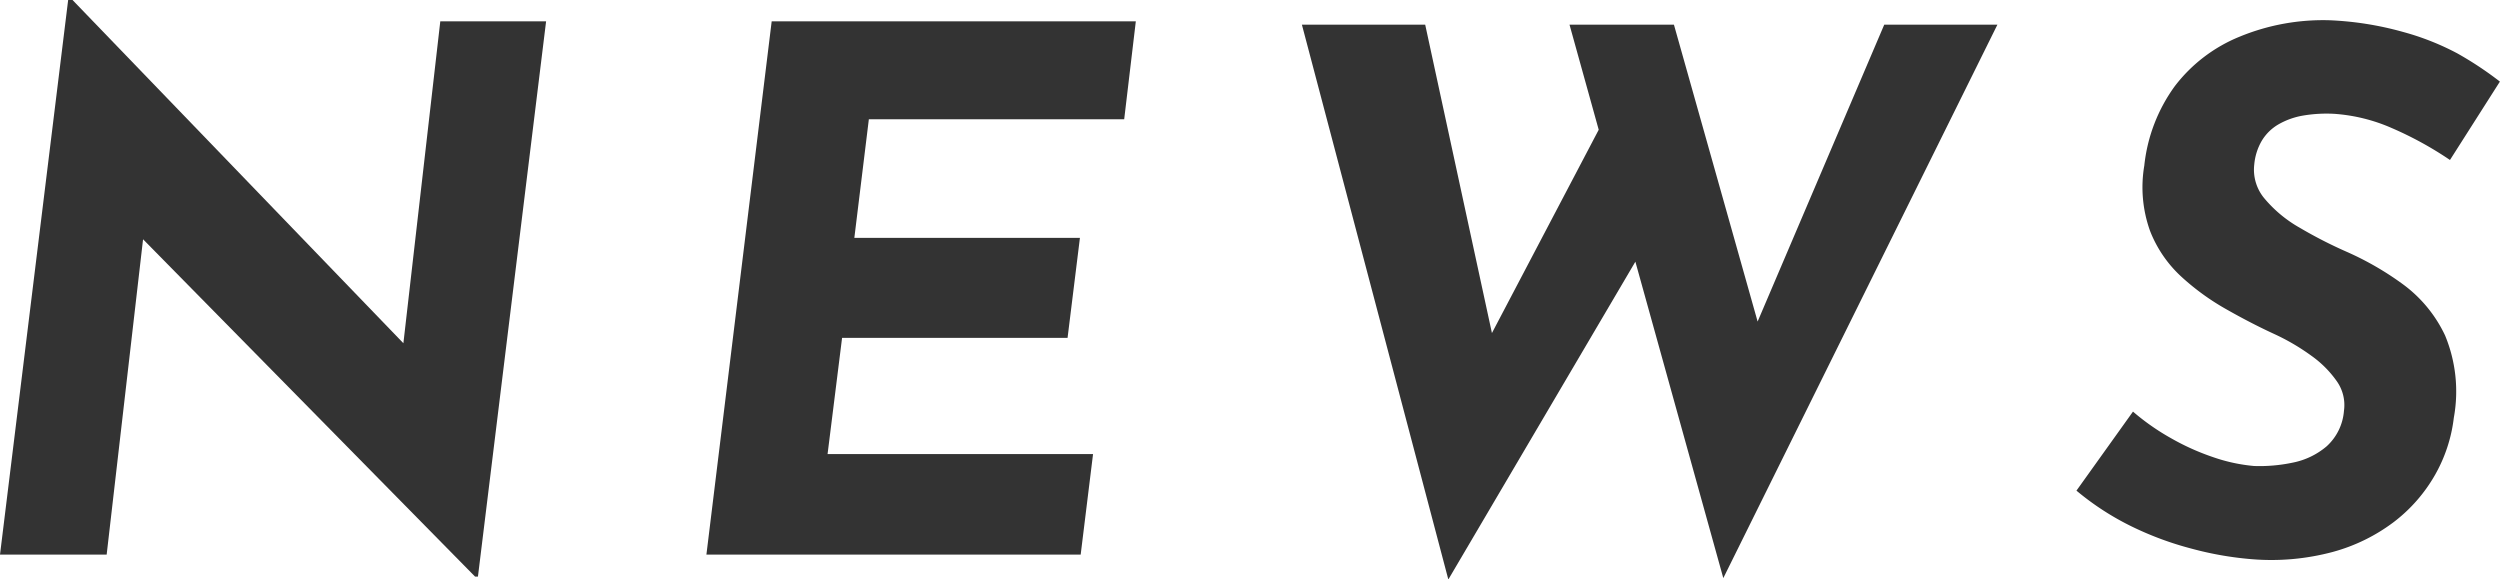 <svg id="レイヤー_1" data-name="レイヤー 1" xmlns="http://www.w3.org/2000/svg" viewBox="0 0 234.39 54.33"><defs><style>.cls-1{fill:#333;}</style></defs><title>news</title><path class="cls-1" d="M44.81,54.06h-.27L10.81,19.79l2.72,1.63L10,52H0L6.39,0H6.8L39.71,34.14l-2-1L41.28,2H51.2Z"/><path class="cls-1" d="M72.35,2h34.14l-1.09,9.18H81.46L80.1,22.3h21.15l-1.16,9.38H78.95L77.59,42.57h24.89L101.32,52H66.23Z"/><path class="cls-1" d="M122.06,2.31h11.56l6.8,31.42-1.5-.68L151.1,9.86,154,23.39,135.79,54.33Zm25.09,0h9.79l8.57,30.4-1.7-.27L176.66,2.31h10.61L161.57,54.2Z"/><path class="cls-1" d="M229.7,15a33,33,0,0,0-5.47-3,16.16,16.16,0,0,0-5.41-1.33,13.24,13.24,0,0,0-2.92.17,7,7,0,0,0-2.28.82,4.4,4.4,0,0,0-1.56,1.53,5.35,5.35,0,0,0-.71,2.24,4.19,4.19,0,0,0,1,3.23,12,12,0,0,0,3.26,2.69A41.87,41.87,0,0,0,220,23.6a28.25,28.25,0,0,1,5.3,3.06,12.61,12.61,0,0,1,3.94,4.79,13.72,13.72,0,0,1,.82,7.72,14.18,14.18,0,0,1-1.77,5.37,14.71,14.71,0,0,1-3.84,4.39,16.8,16.8,0,0,1-5.75,2.82,22.24,22.24,0,0,1-7.55.68,31.26,31.26,0,0,1-5.71-1,30.12,30.12,0,0,1-5.58-2.07A25.57,25.57,0,0,1,194.68,46l5.3-7.41a21.74,21.74,0,0,0,3.54,2.48,22.52,22.52,0,0,0,4,1.8,15.94,15.94,0,0,0,3.81.82,15,15,0,0,0,3.6-.31,7,7,0,0,0,3.2-1.53,5,5,0,0,0,1.63-3.33,3.87,3.87,0,0,0-.68-2.79,9.92,9.92,0,0,0-2.38-2.38,20.44,20.44,0,0,0-3.4-2q-2.18-1-4.49-2.31A22.7,22.7,0,0,1,204.58,26a11.51,11.51,0,0,1-3-4.35,12.12,12.12,0,0,1-.54-6.12,15.39,15.39,0,0,1,2.86-7.45A14.51,14.51,0,0,1,210,3.43a20.51,20.51,0,0,1,8.43-1.53A30.11,30.11,0,0,1,225.32,3,24.35,24.35,0,0,1,230.38,5a32.35,32.35,0,0,1,4,2.65Z"/></svg>